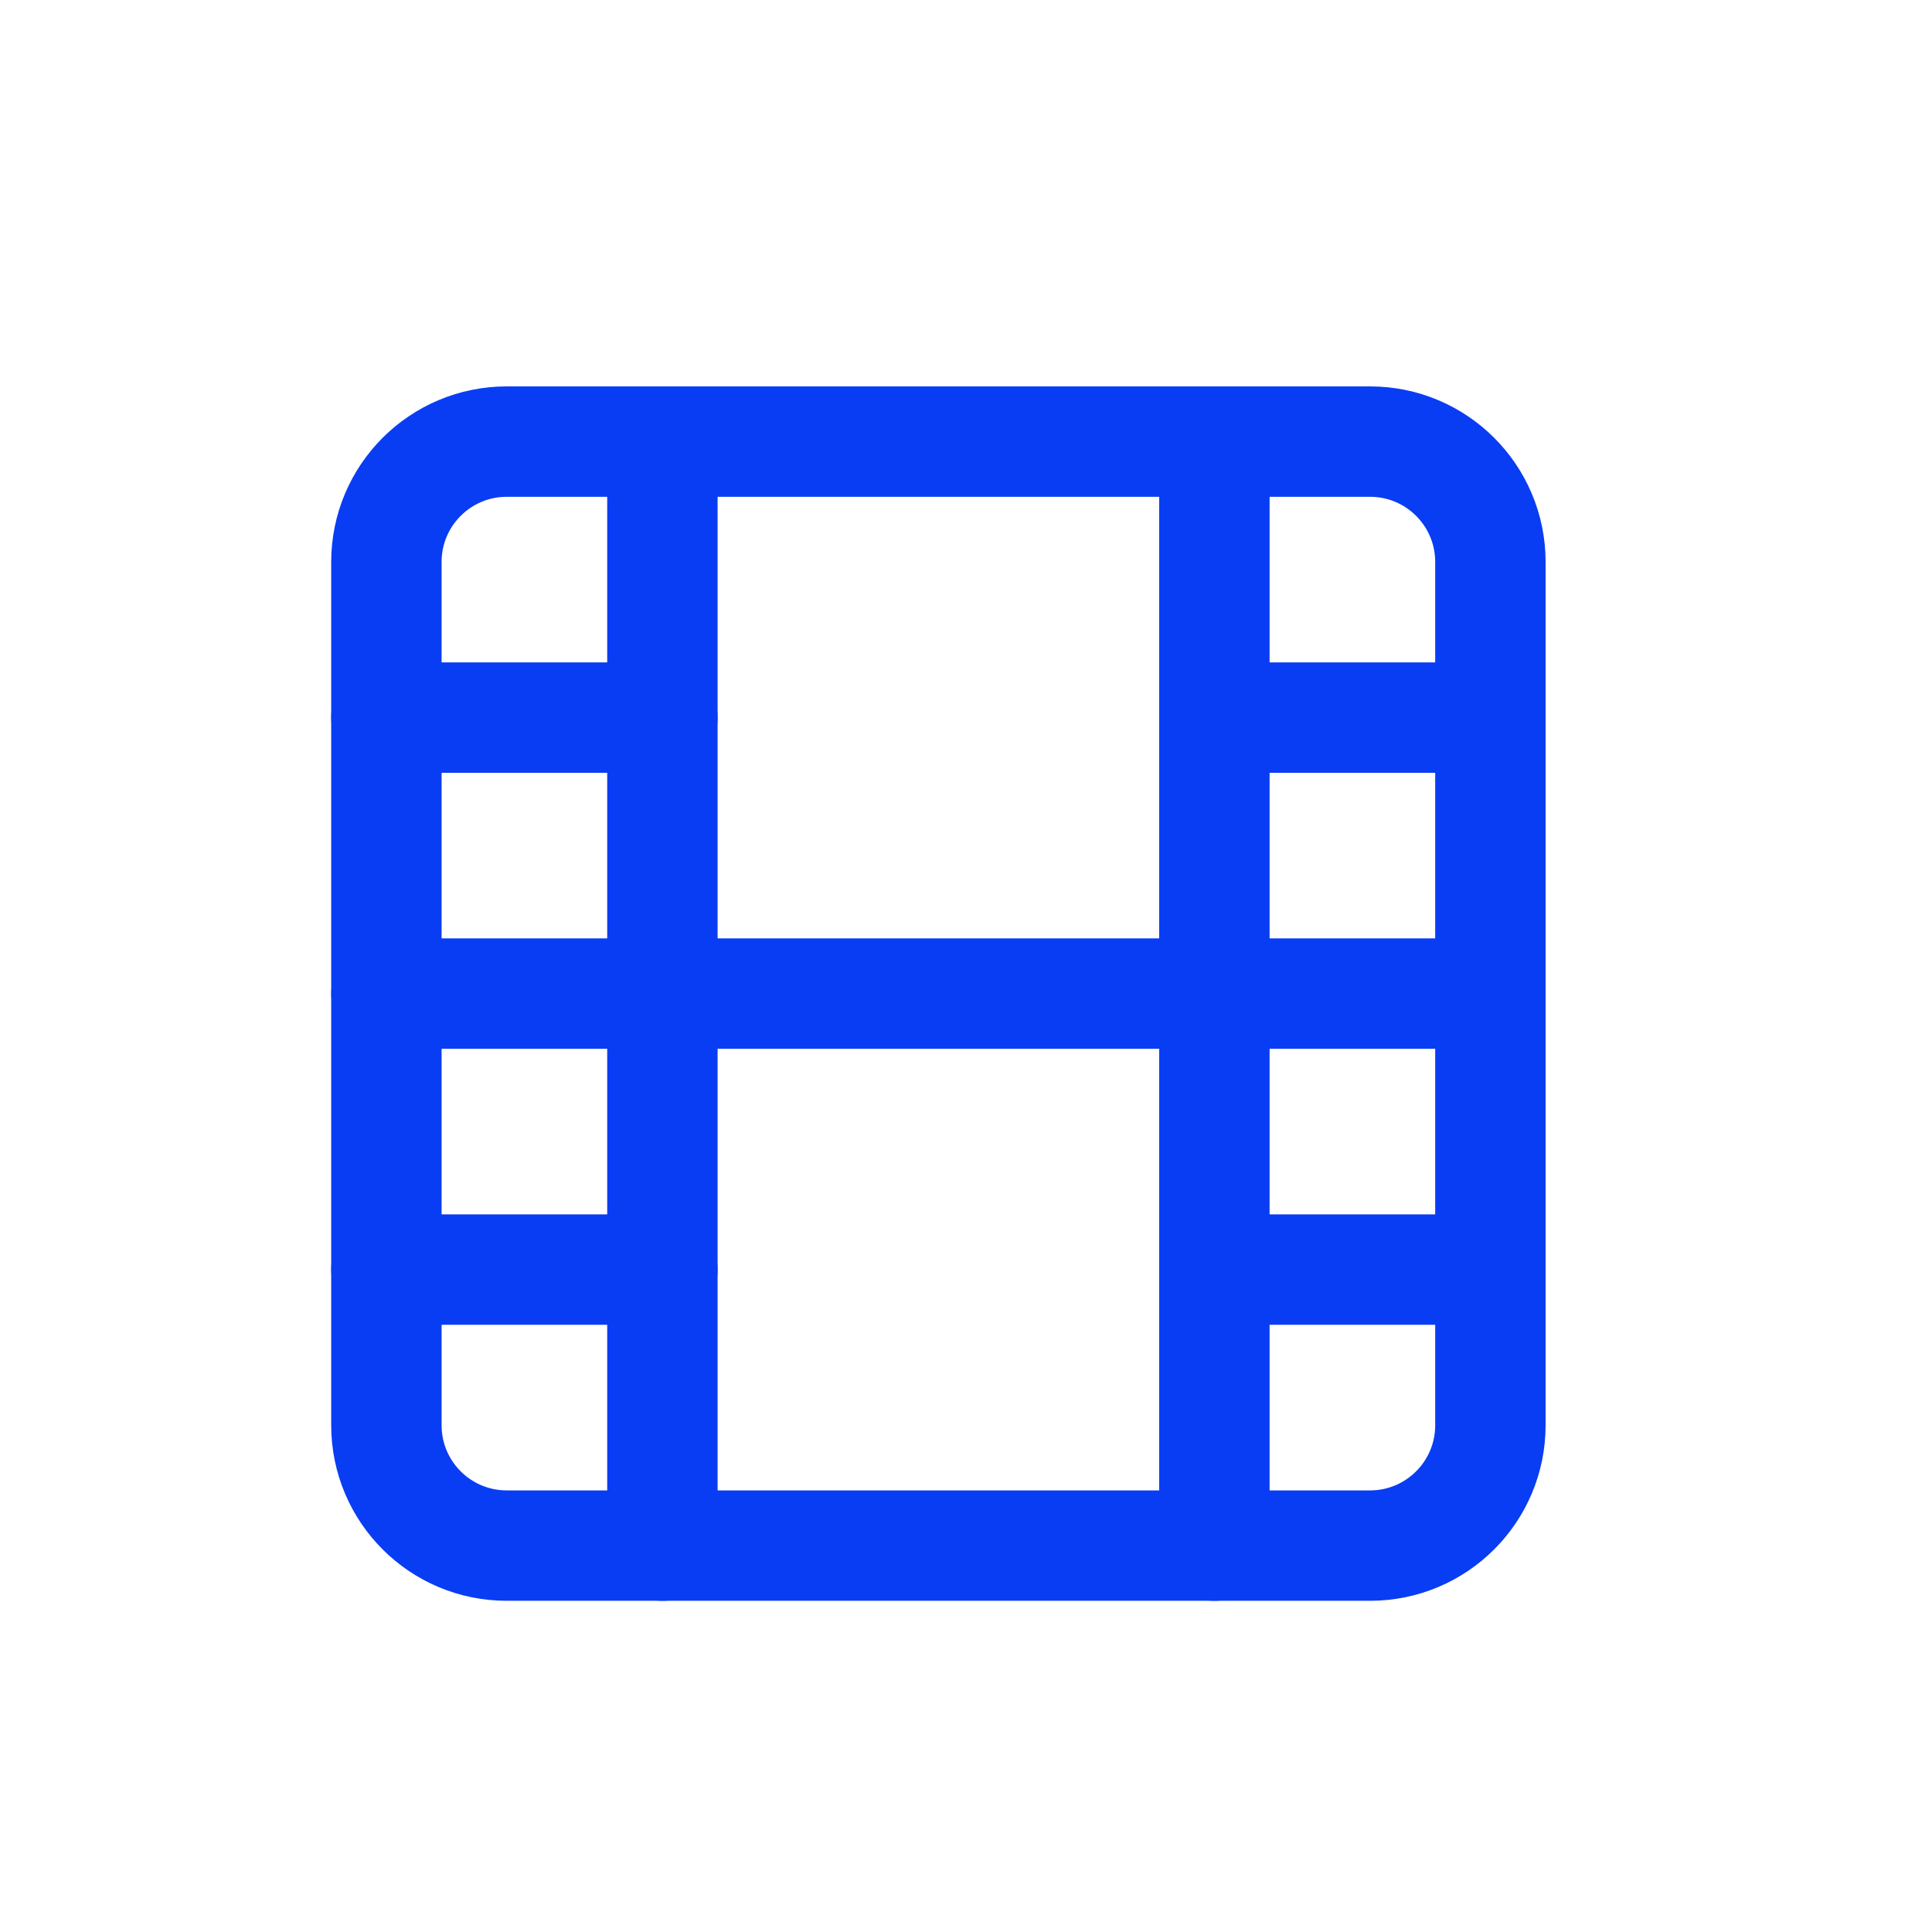 <?xml version="1.0" encoding="UTF-8"?> <svg xmlns="http://www.w3.org/2000/svg" width="35" height="35" viewBox="0 0 35 35" fill="none"><path d="M24.82 8H9.18C7.976 8 7 8.976 7 10.18V25.82C7 27.024 7.976 28 9.18 28H24.82C26.024 28 27 27.024 27 25.82V10.18C27 8.976 26.024 8 24.82 8Z" stroke="#093DF4" stroke-width="2" stroke-linecap="round" stroke-linejoin="round"></path><path d="M12 8V28" stroke="#093DF4" stroke-width="2" stroke-linecap="round" stroke-linejoin="round"></path><path d="M22 8V28" stroke="#093DF4" stroke-width="2" stroke-linecap="round" stroke-linejoin="round"></path><path d="M7 18H27" stroke="#093DF4" stroke-width="2" stroke-linecap="round" stroke-linejoin="round"></path><path d="M7 13H12" stroke="#093DF4" stroke-width="2" stroke-linecap="round" stroke-linejoin="round"></path><path d="M7 23H12" stroke="#093DF4" stroke-width="2" stroke-linecap="round" stroke-linejoin="round"></path><path d="M22 23H27" stroke="#093DF4" stroke-width="2" stroke-linecap="round" stroke-linejoin="round"></path><path d="M22 13H27" stroke="#093DF4" stroke-width="2" stroke-linecap="round" stroke-linejoin="round"></path></svg> 